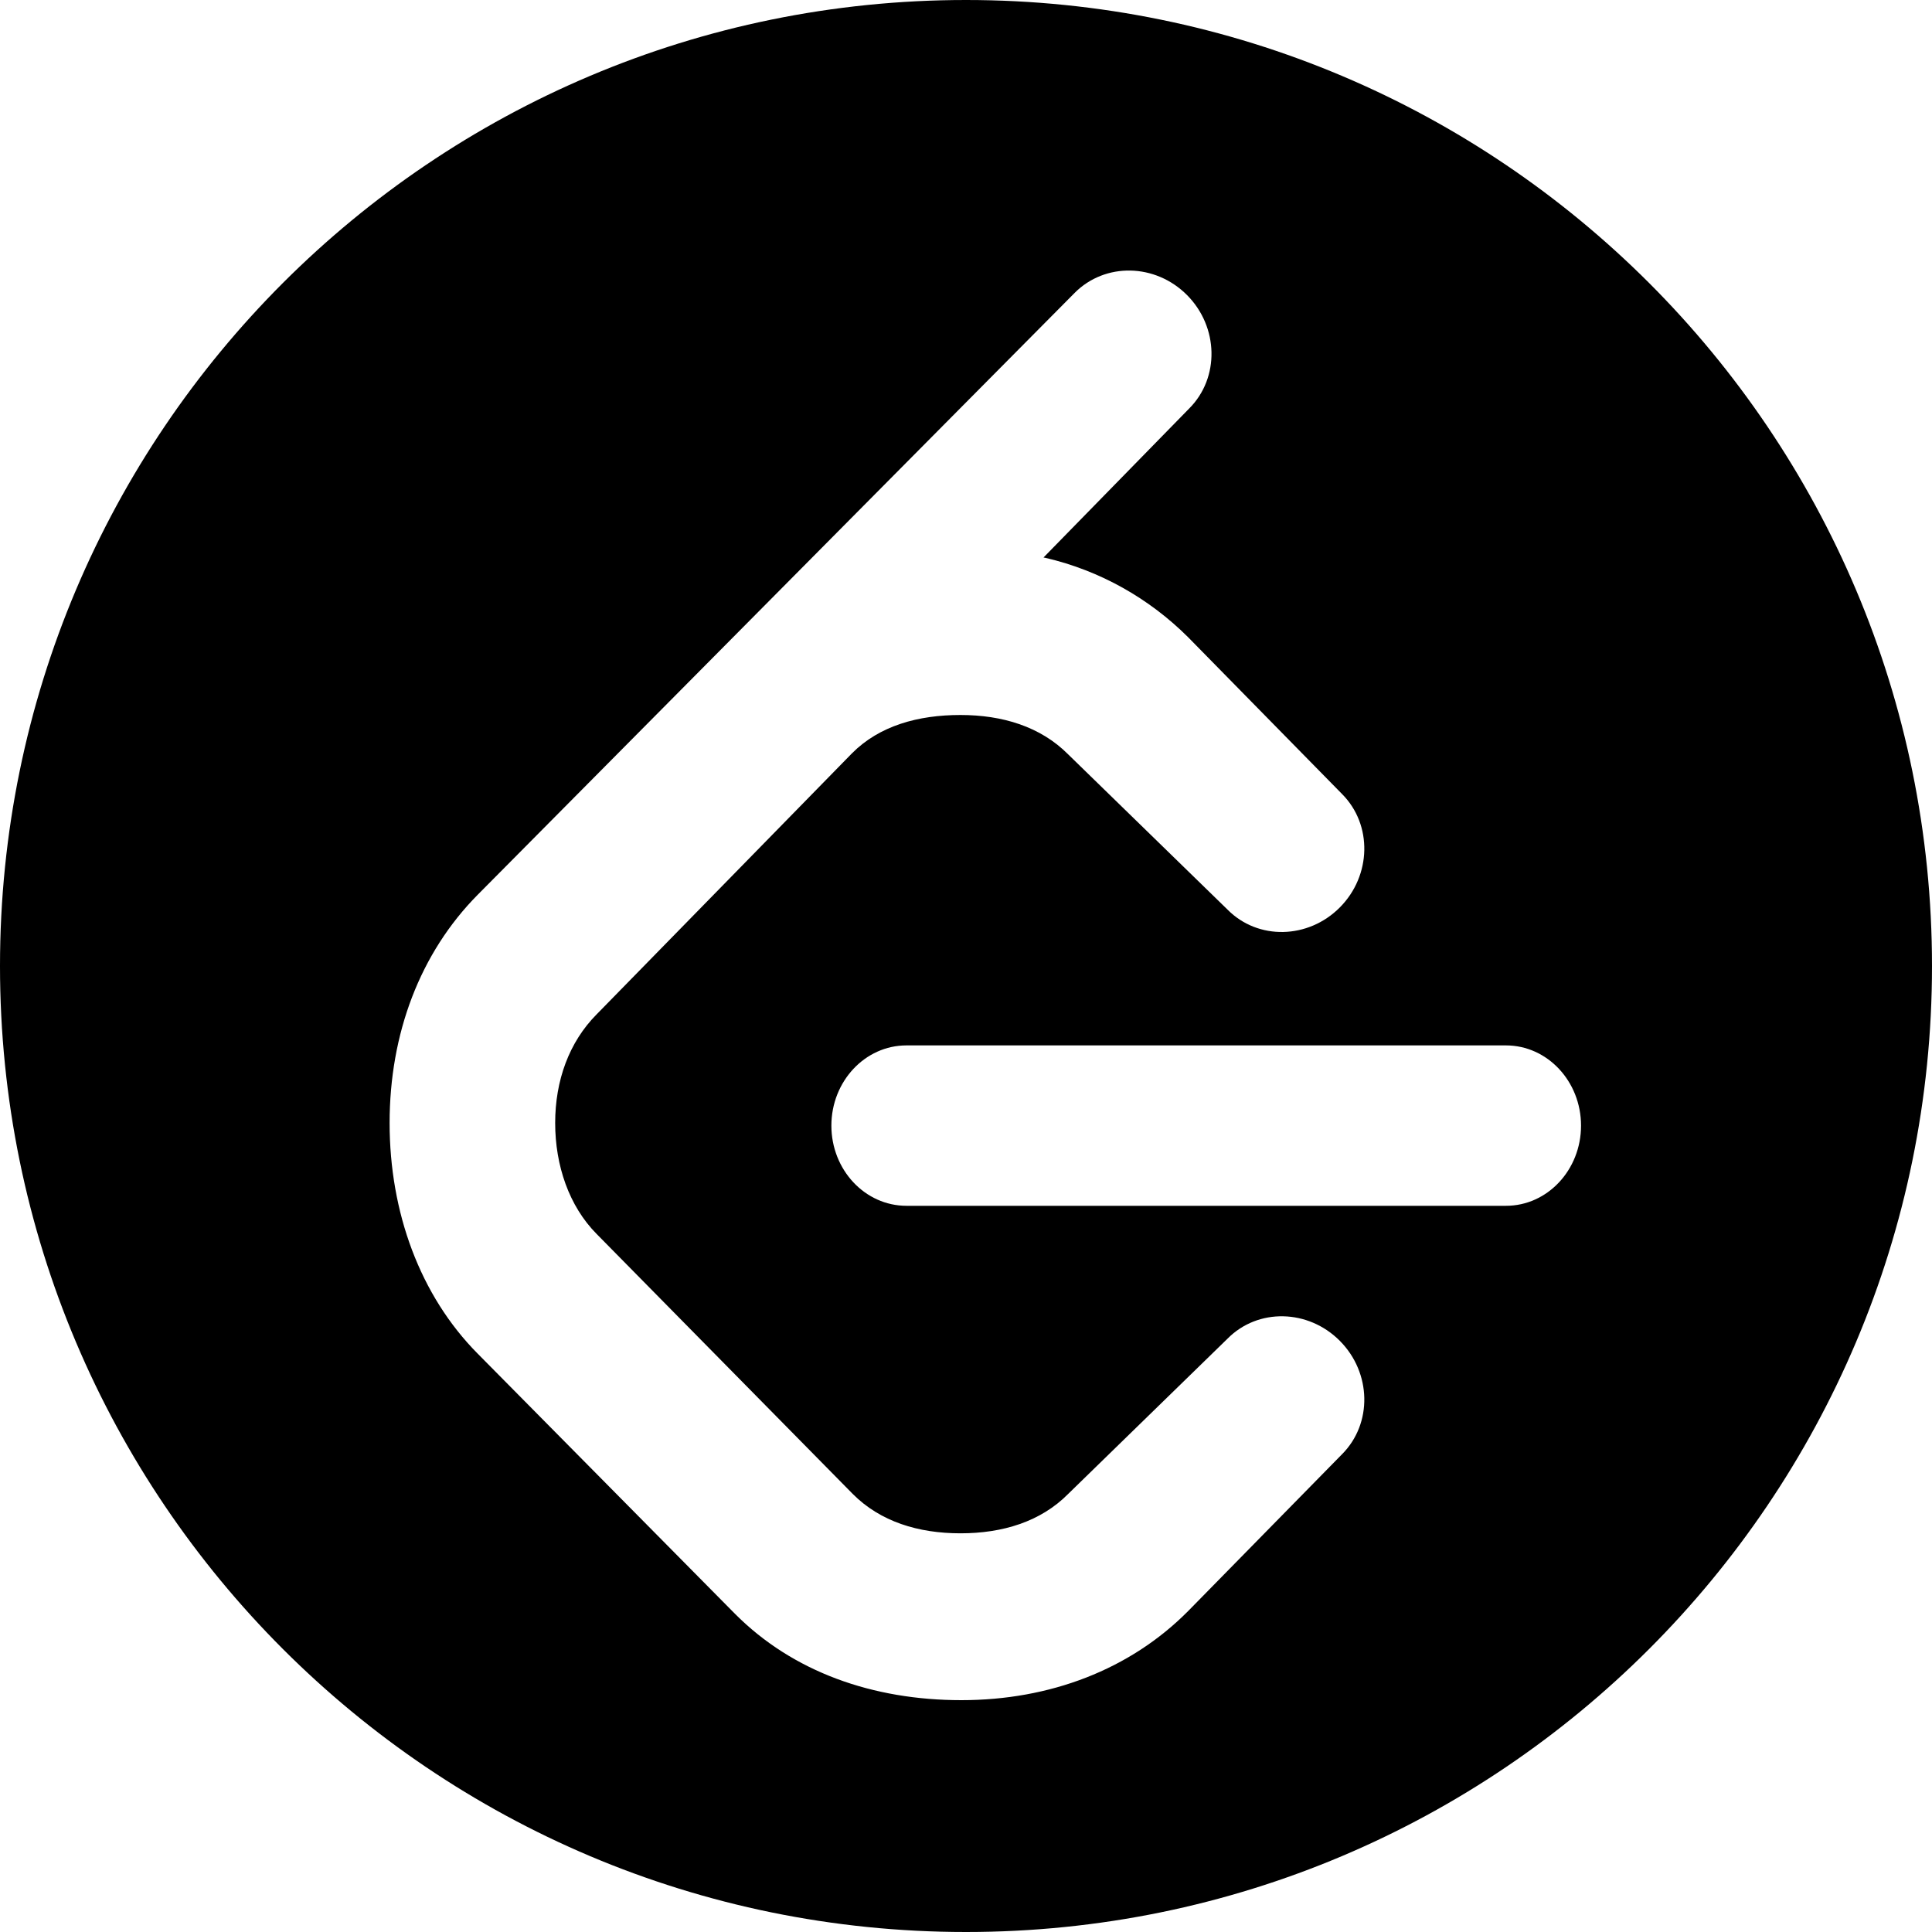 <svg width="50" height="50" viewBox="0 0 50 50" fill="none" xmlns="http://www.w3.org/2000/svg">
<path fill-rule="evenodd" clip-rule="evenodd" d="M50 25C50 38.807 38.807 50 25 50C11.193 50 0 38.807 0 25C0 11.193 11.193 0 25 0C38.807 0 50 11.193 50 25ZM40.917 29.131C40.917 27.987 40.047 27.055 38.974 27.055H23.459C22.386 27.055 21.516 27.987 21.516 29.131C21.516 30.274 22.384 31.206 23.459 31.206H38.974C40.047 31.207 40.917 30.276 40.917 29.131ZM19.017 41.761L12.368 35.038C10.868 33.528 10.083 31.372 10.083 29.063C10.083 26.753 10.868 24.664 12.368 23.151L27.812 7.58C28.6 6.787 29.903 6.813 30.722 7.638C31.54 8.463 31.568 9.777 30.779 10.569L27.006 14.428L27.059 14.438C28.479 14.768 29.746 15.493 30.746 16.489L34.736 20.553C35.522 21.345 35.495 22.657 34.676 23.483C33.857 24.308 32.556 24.336 31.77 23.542L27.645 19.524C26.931 18.805 25.944 18.504 24.856 18.504C23.767 18.504 22.761 18.778 22.047 19.498L15.441 26.251C14.727 26.971 14.368 27.964 14.368 29.063C14.368 30.162 14.727 31.215 15.441 31.935L22.067 38.661C22.782 39.381 23.767 39.682 24.857 39.682C25.947 39.682 26.934 39.381 27.646 38.661L31.771 34.642C32.556 33.85 33.857 33.877 34.676 34.702C35.495 35.527 35.522 36.839 34.736 37.631L30.746 41.697C29.243 43.211 27.17 44 24.88 44C22.591 44 20.517 43.271 19.017 41.761Z" fill="black"/>
</svg>

